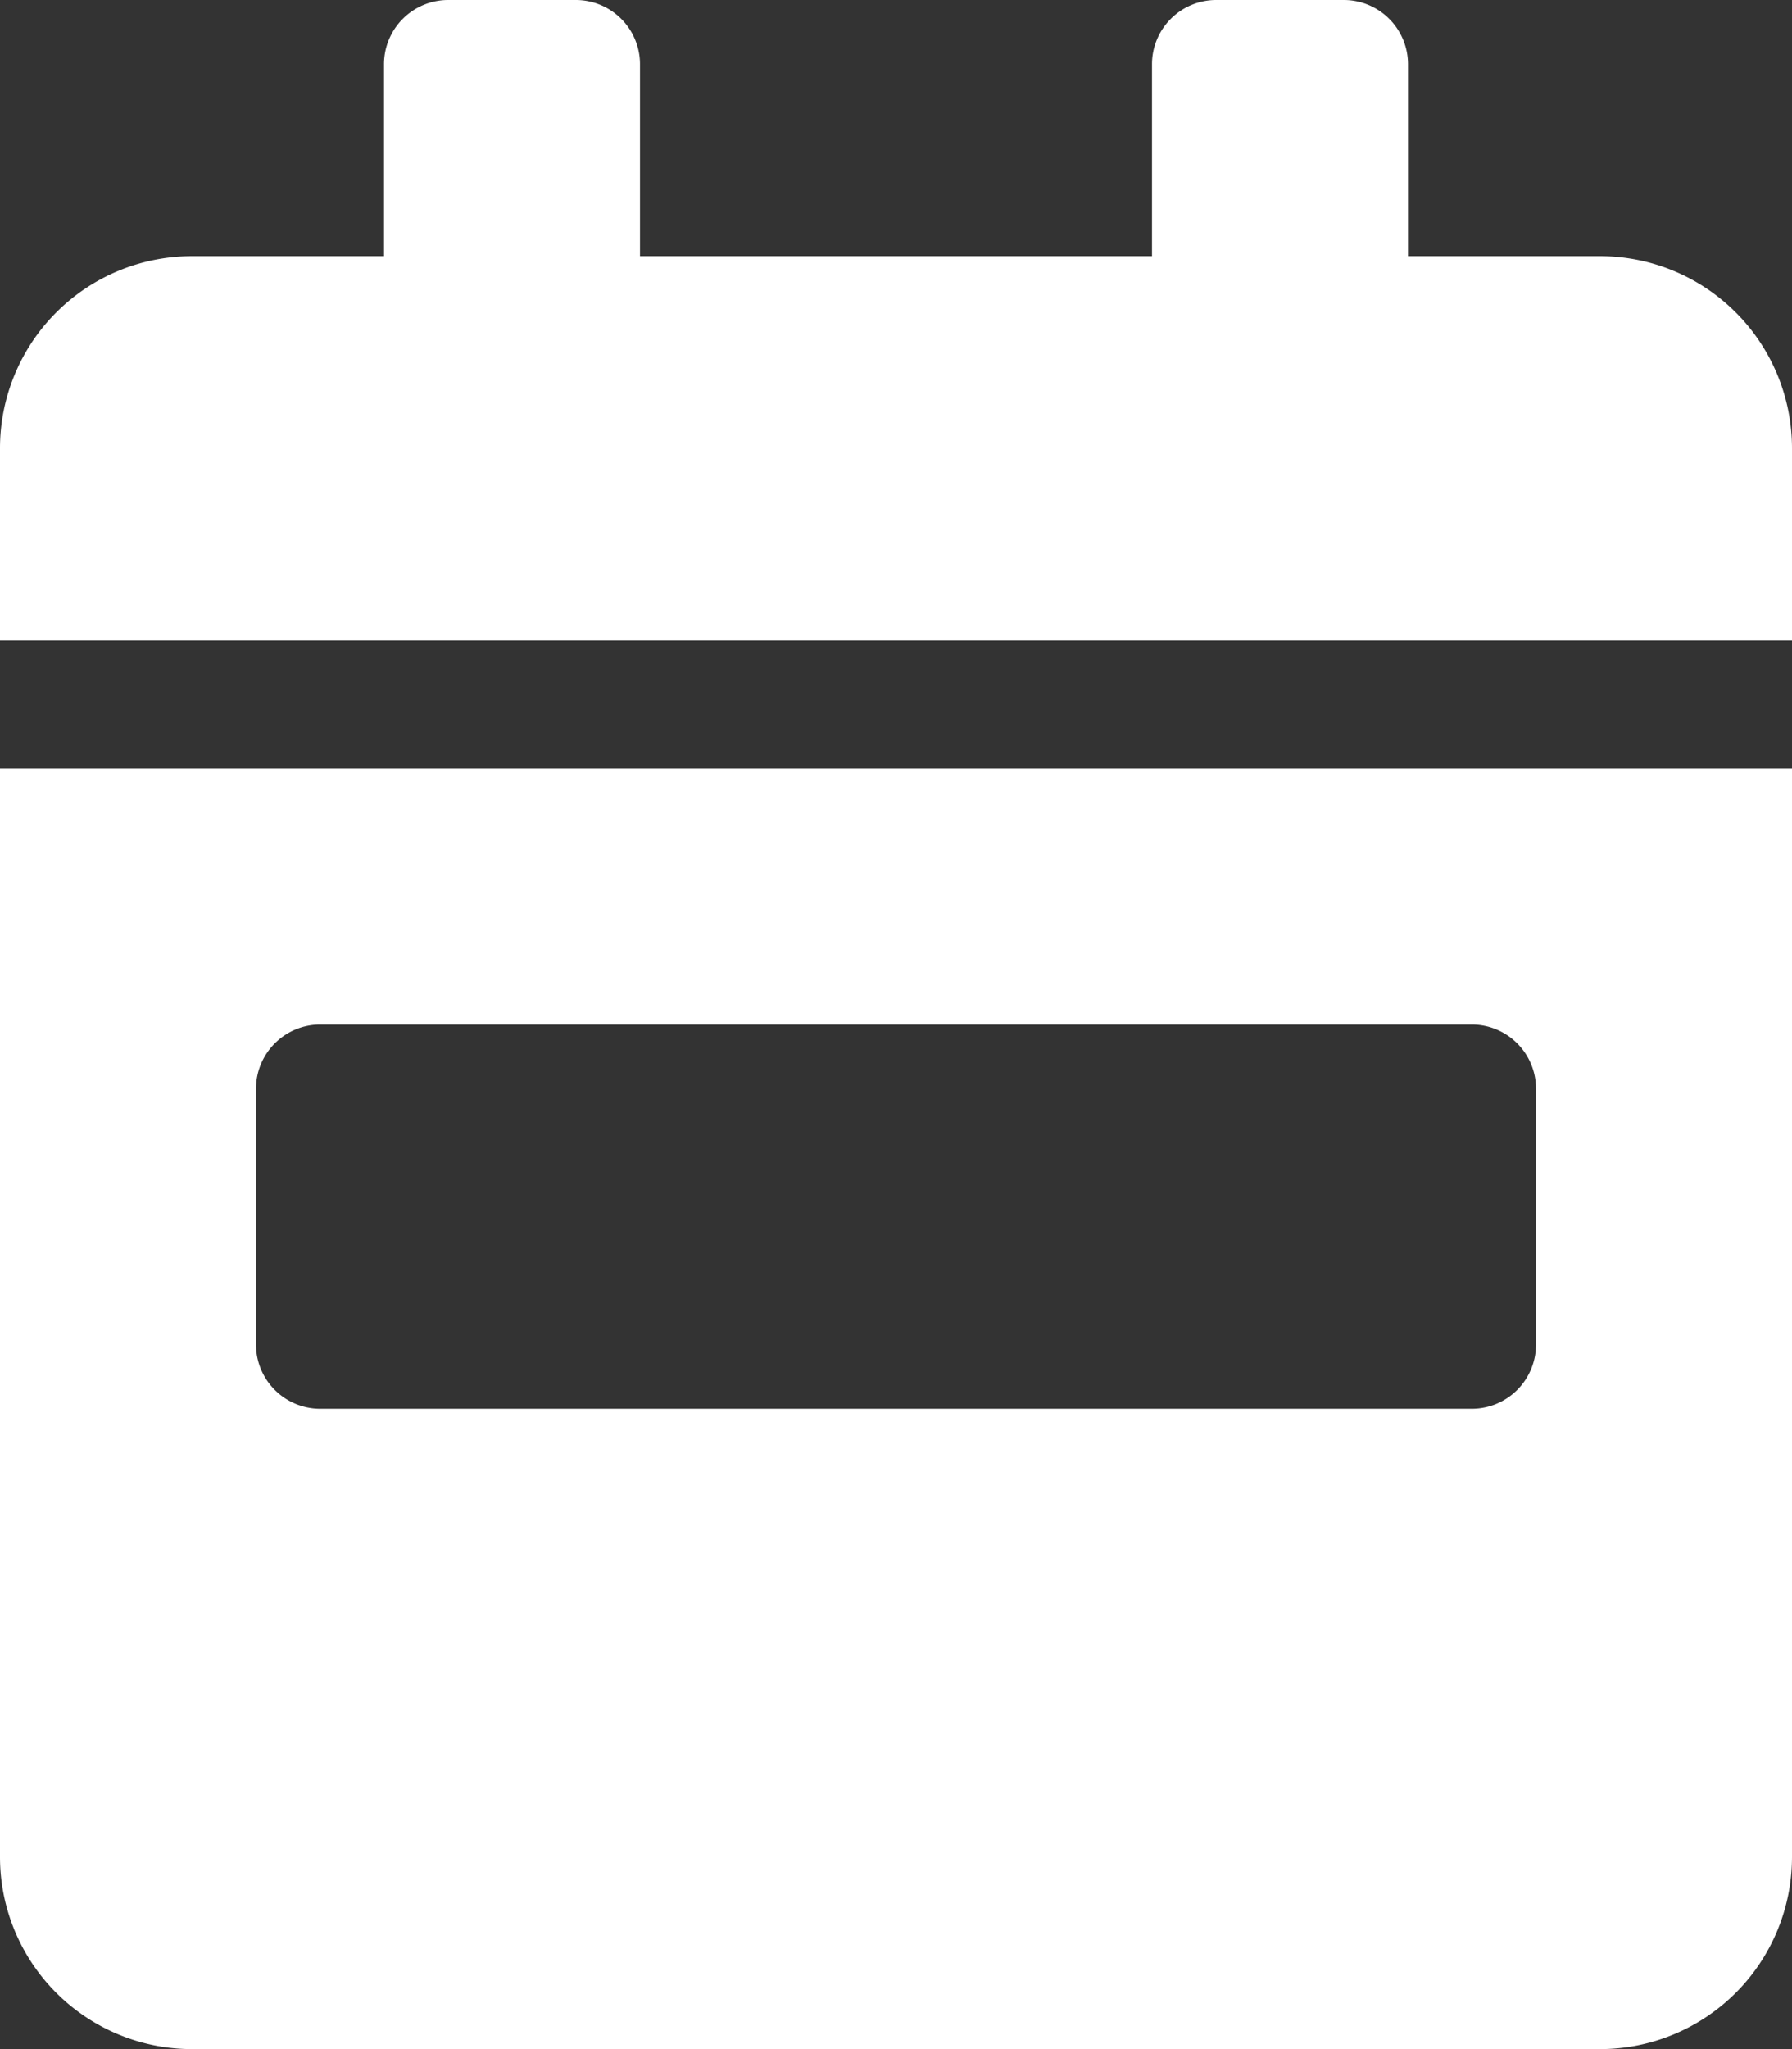 <?xml version="1.0" encoding="UTF-8"?>
<svg xmlns="http://www.w3.org/2000/svg" width="35" height="40" viewBox="0 0 35 40">
  <rect x="0" y="0" width="35" height="40" fill="#333333" stroke="none"/>
  <path id="Pfad_162" data-name="Pfad 162" d="M-17.5,1.25A3.751,3.751,0,0,0-13.75,5h27.5A3.751,3.751,0,0,0,17.5,1.25V-20h-35Zm5-15A1.254,1.254,0,0,1-11.25-15h22.5a1.254,1.254,0,0,1,1.25,1.25v5A1.254,1.254,0,0,1,11.25-7.5h-22.5A1.254,1.254,0,0,1-12.5-8.75ZM13.75-30H10v-3.75A1.254,1.254,0,0,0,8.75-35H6.25A1.254,1.254,0,0,0,5-33.75V-30H-5v-3.75A1.254,1.254,0,0,0-6.25-35h-2.5A1.254,1.254,0,0,0-10-33.75V-30h-3.75a3.751,3.751,0,0,0-3.75,3.75v3.75h35v-3.75A3.751,3.751,0,0,0,13.75-30Z" transform="translate(17.5 35)" fill="#fff"></path>
</svg>
